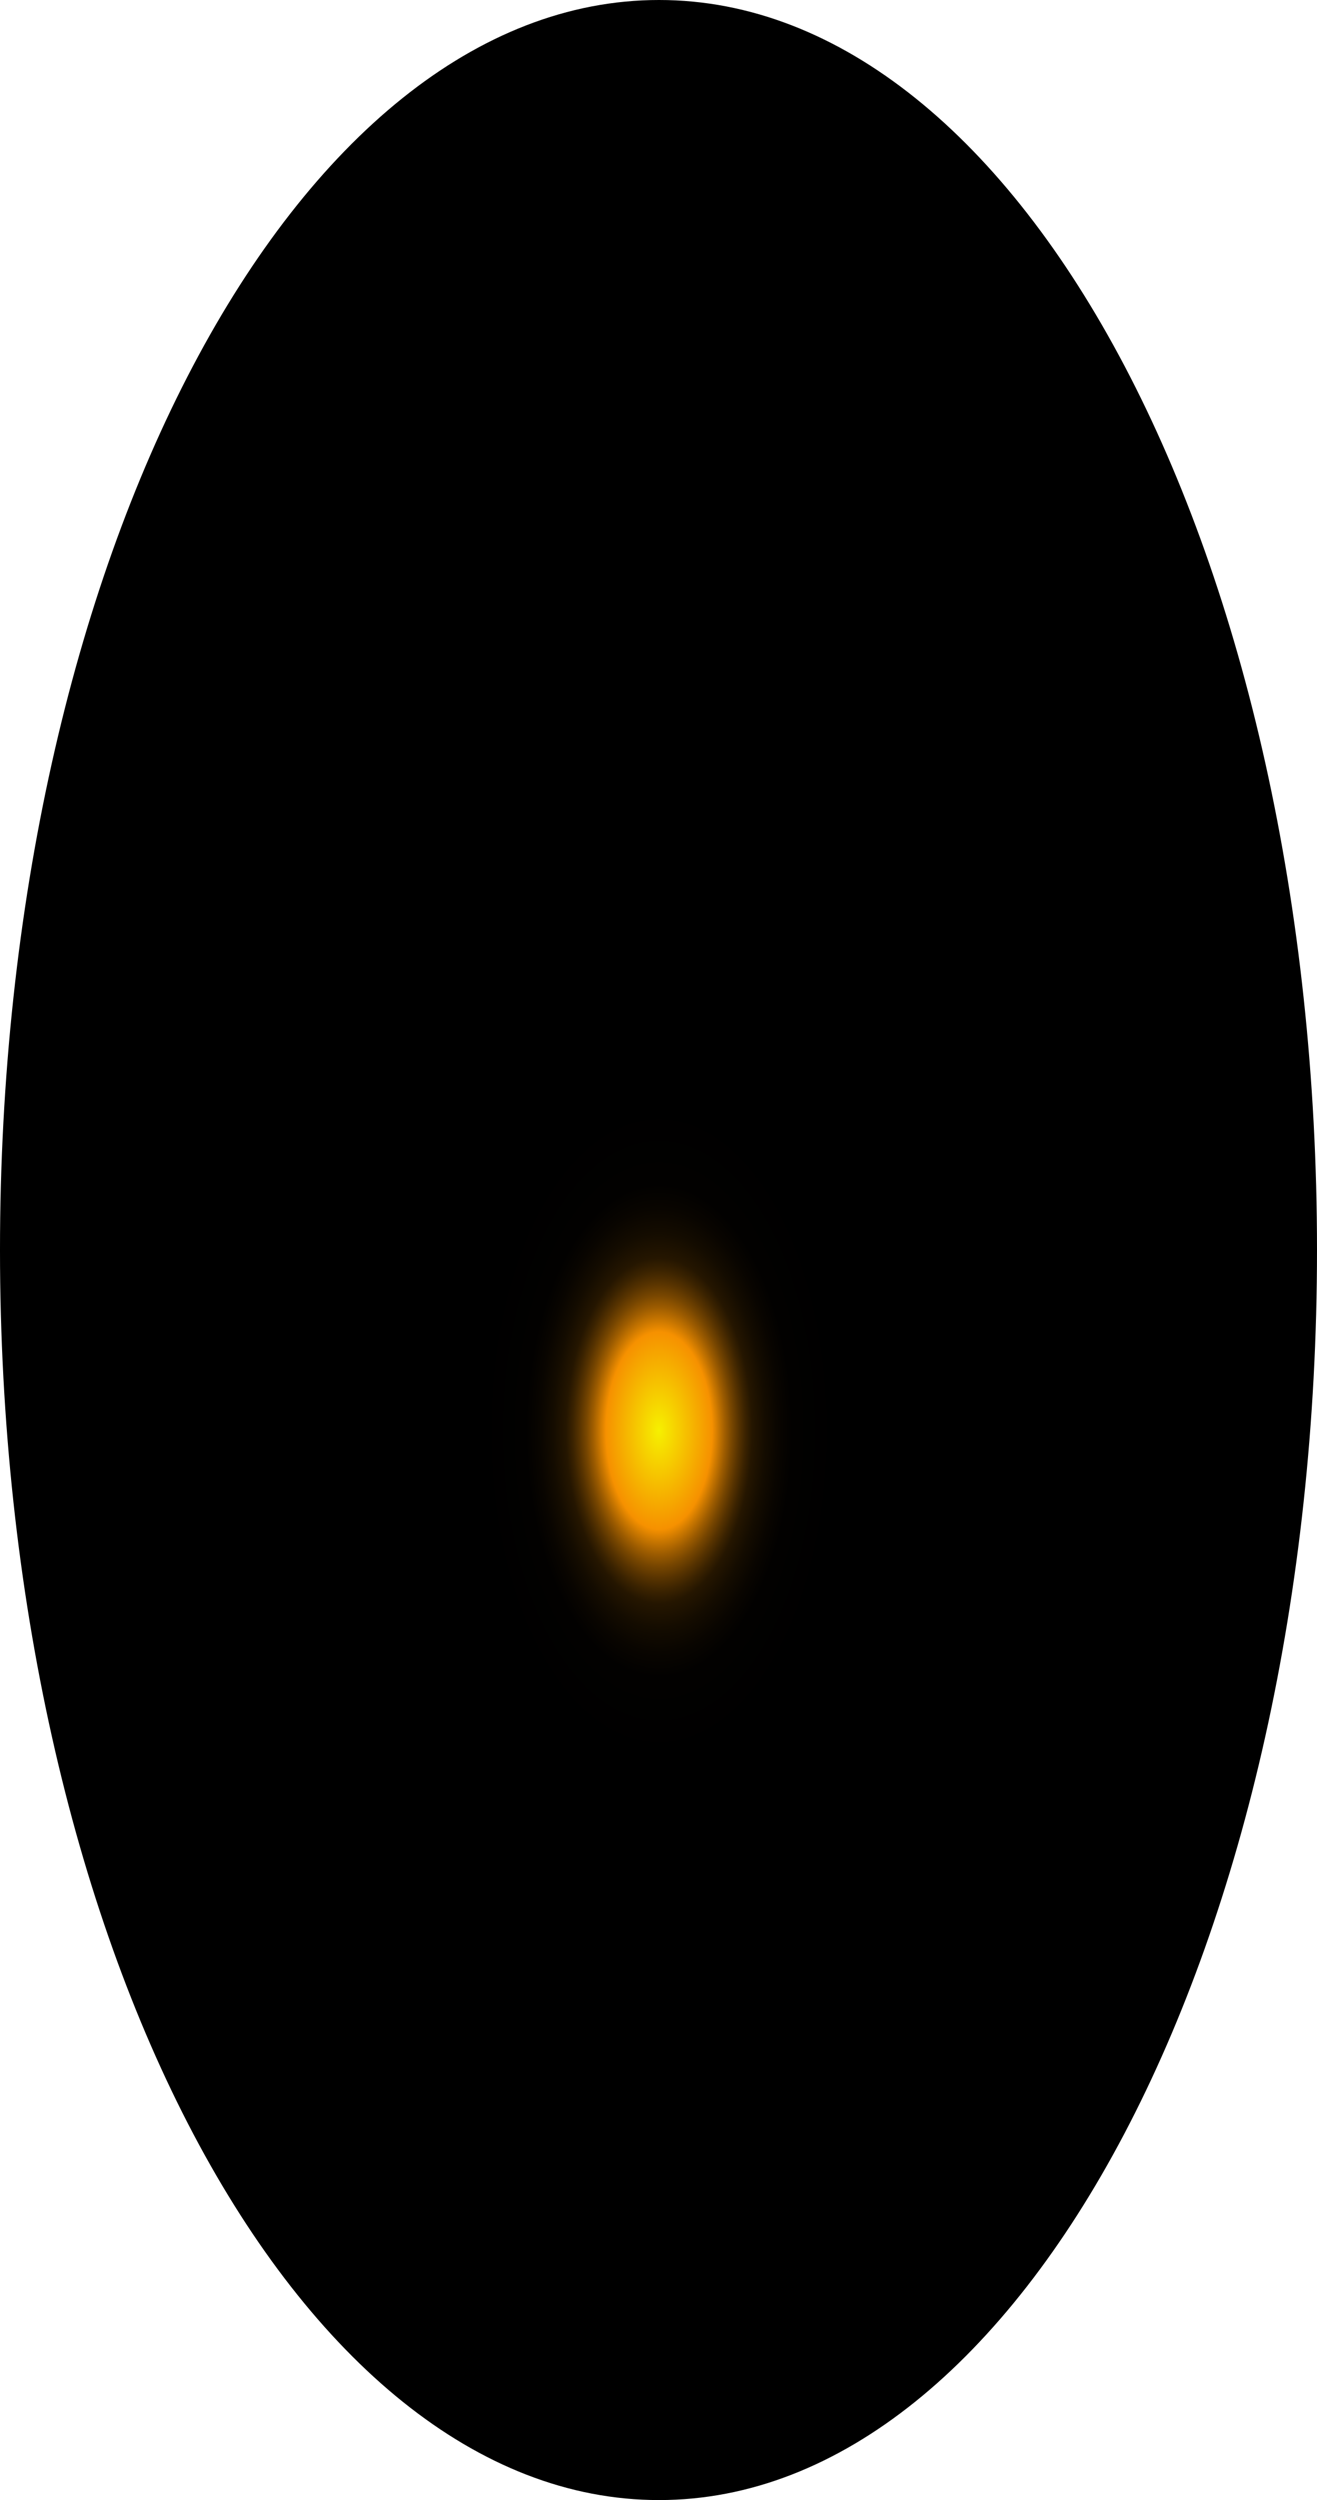 <?xml version="1.0" encoding="utf-8"?>
<svg xmlns="http://www.w3.org/2000/svg" fill="none" height="100%" overflow="visible" preserveAspectRatio="none" style="display: block;" viewBox="0 0 42.474 80.618" width="100%">
<path d="M42.474 40.309C42.474 62.567 32.97 80.618 21.254 80.618C9.539 80.618 0 62.567 0 40.309C0 18.051 9.504 0 21.254 0C33.005 0 42.474 18.051 42.474 40.309Z" fill="url(#paint0_radial_0_616)" id="Vector" style="mix-blend-mode:screen"/>
<defs>
<radialGradient cx="0" cy="0" gradientTransform="translate(21.254 46.235) scale(21.254 40.455)" gradientUnits="userSpaceOnUse" id="paint0_radial_0_616" r="1">
<stop stop-color="#F6F000"/>
<stop offset="0.08" stop-color="#F69100"/>
<stop offset="0.09" stop-color="#C87600"/>
<stop offset="0.1" stop-color="#9D5C00"/>
<stop offset="0.11" stop-color="#774600"/>
<stop offset="0.12" stop-color="#573300"/>
<stop offset="0.13" stop-color="#3B2300"/>
<stop offset="0.14" stop-color="#251600"/>
<stop offset="0.16" stop-color="#140C00"/>
<stop offset="0.18" stop-color="#090500"/>
<stop offset="0.2" stop-color="#020100"/>
<stop offset="0.27"/>
</radialGradient>
</defs>
</svg>